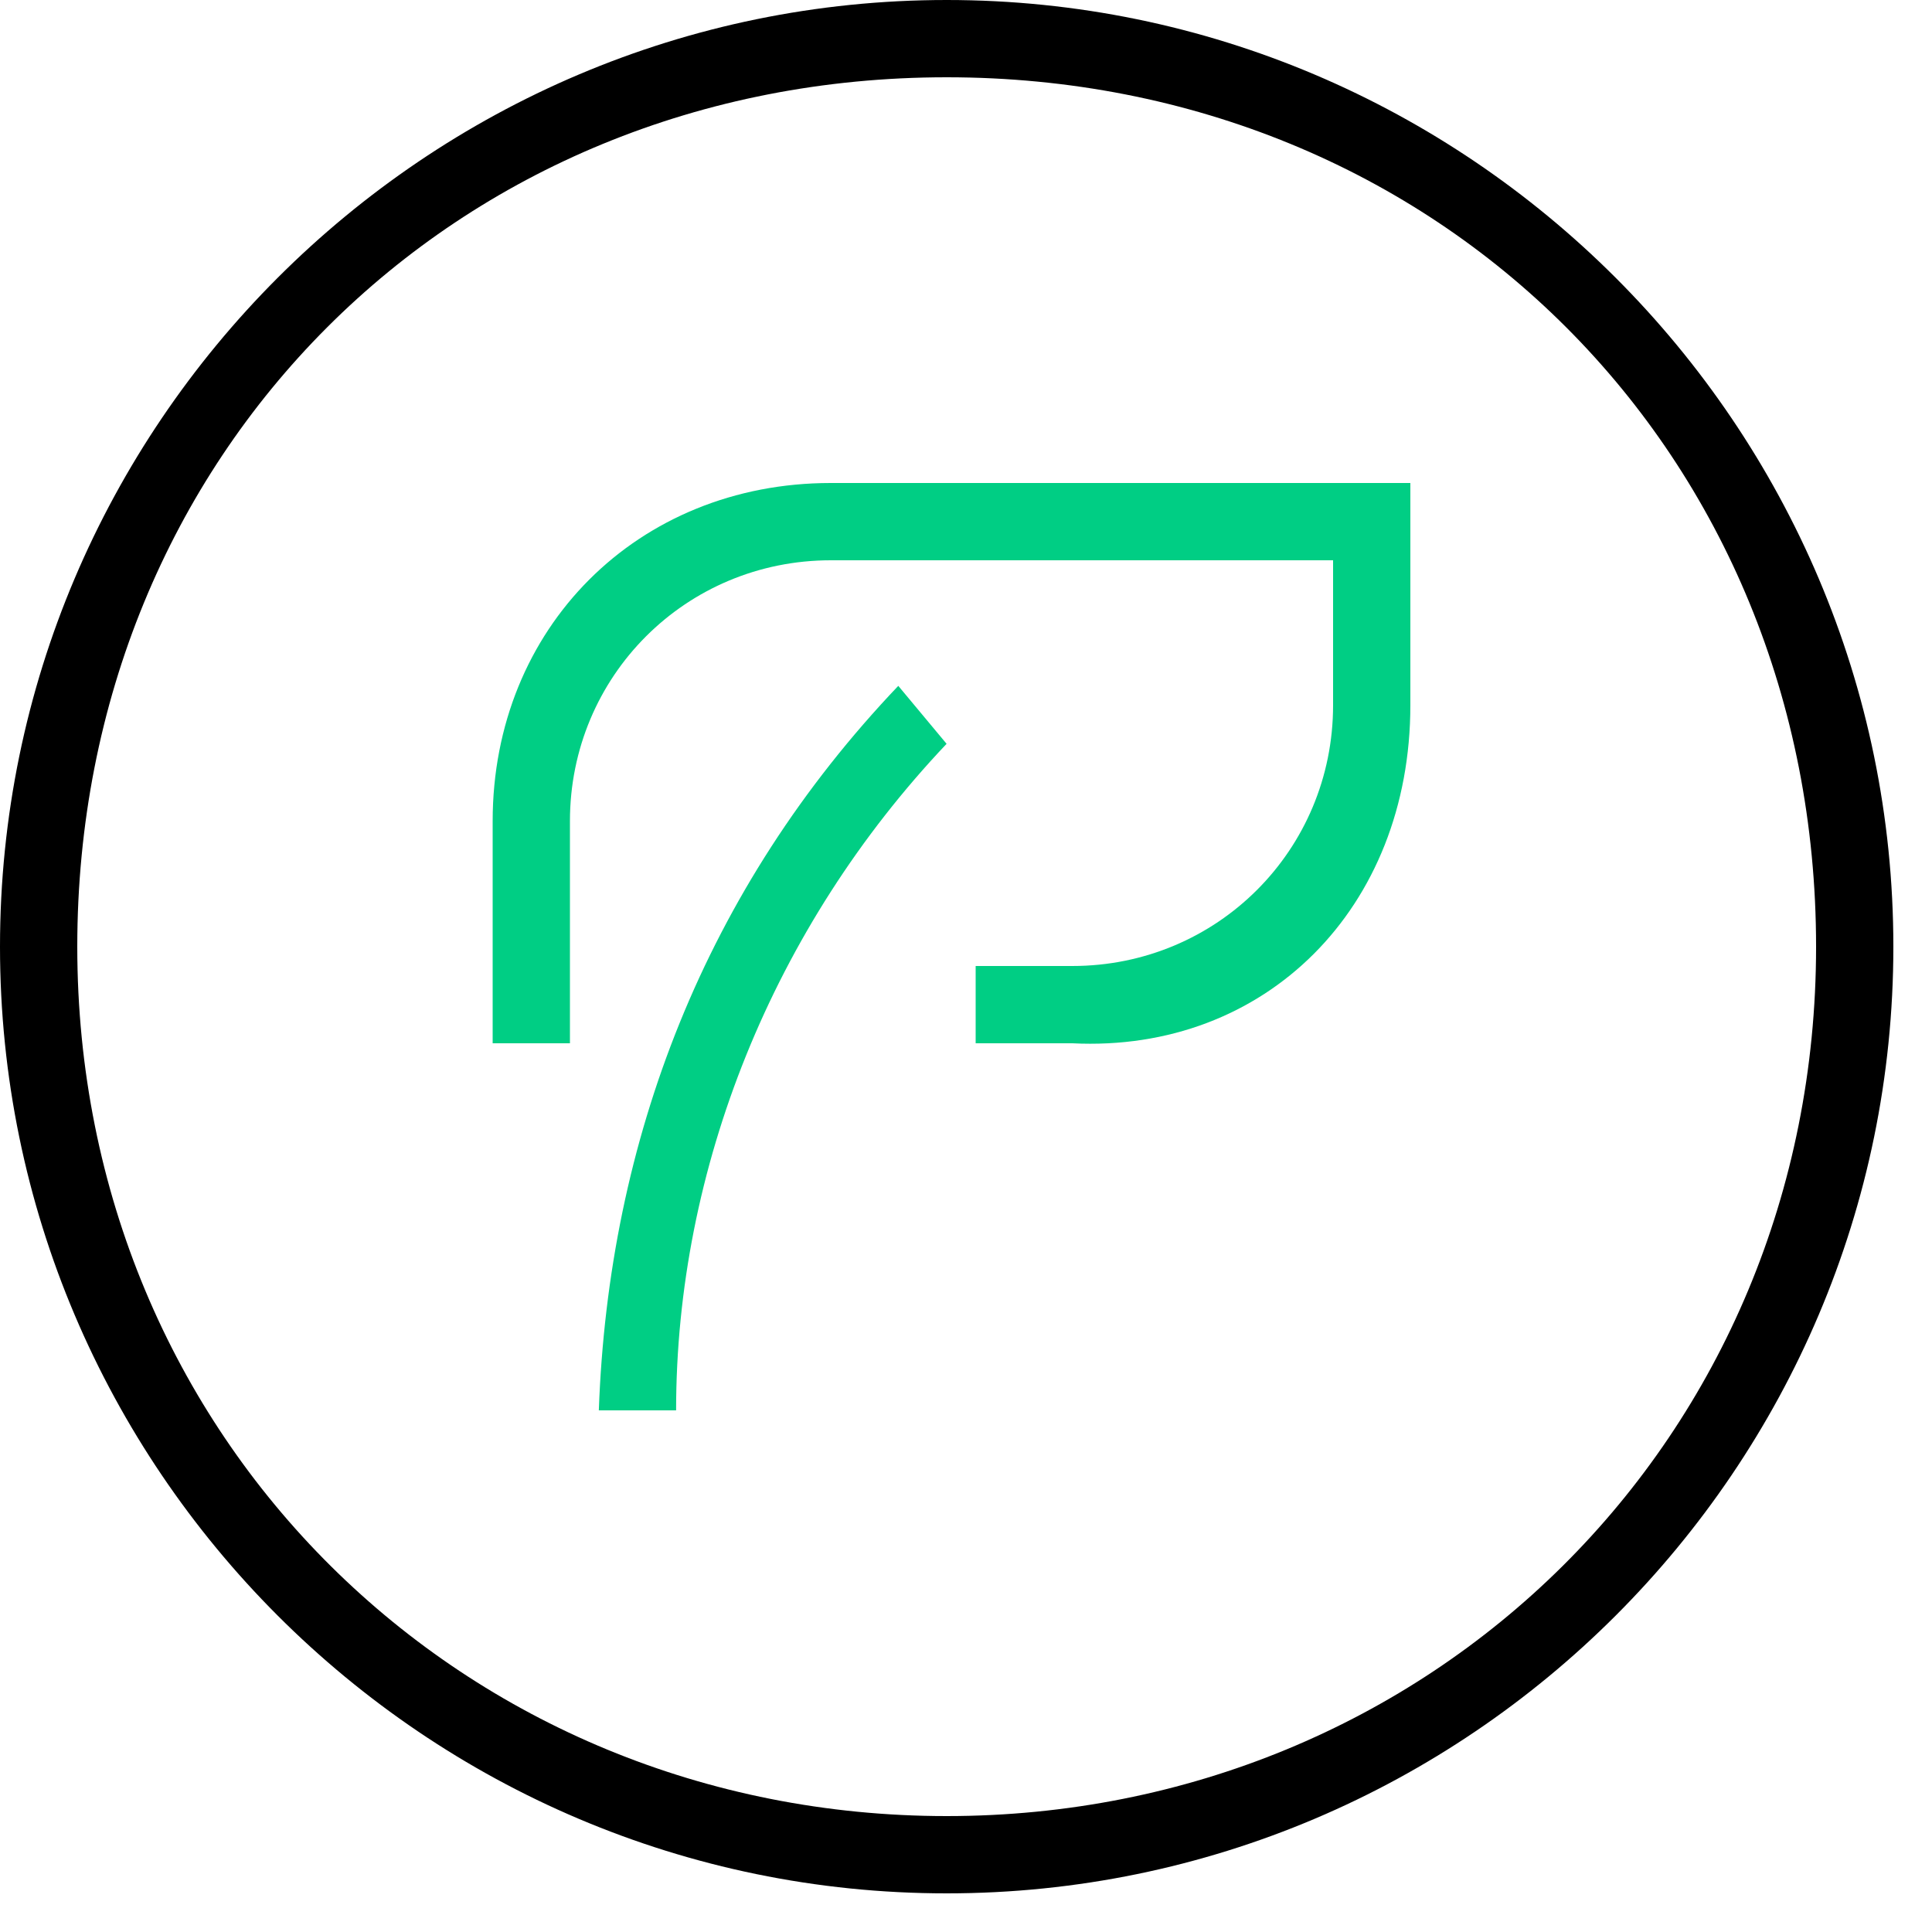 <svg width="20" height="20" viewBox="0 0 20 20" fill="none" xmlns="http://www.w3.org/2000/svg">
<path d="M9.8 0C4.4 0 0 4.4 0 9.8C0 15.2 4.4 19.6 9.8 19.6C15.2 19.6 19.6 15.2 19.6 9.8C19.6 4.4 15.2 0 9.8 0ZM9.8 18.8C4.8 18.8 0.8 14.9 0.8 9.8C0.8 4.7 4.7 0.8 9.8 0.8C14.9 0.8 18.8 4.7 18.8 9.8C18.8 14.9 14.8 18.8 9.8 18.8Z" fill="black"/>
<path d="M14.6 7.3V5H8.6C6.6 5 5.1 6.5 5.1 8.5V10.8H5.9V8.5C5.9 7 7.1 5.8 8.6 5.8H13.8V7.3C13.8 8.8 12.6 10 11.1 10H10.1V10.8H11.1C13.1 10.9 14.6 9.4 14.6 7.3Z" fill="#00CE84"/>
<path d="M9.299 7.1C7.299 9.2 6.299 11.8 6.199 14.6H6.999C6.999 12.1 7.999 9.6 9.799 7.7L9.299 7.1Z" fill="#00CE84"/>
</svg>
